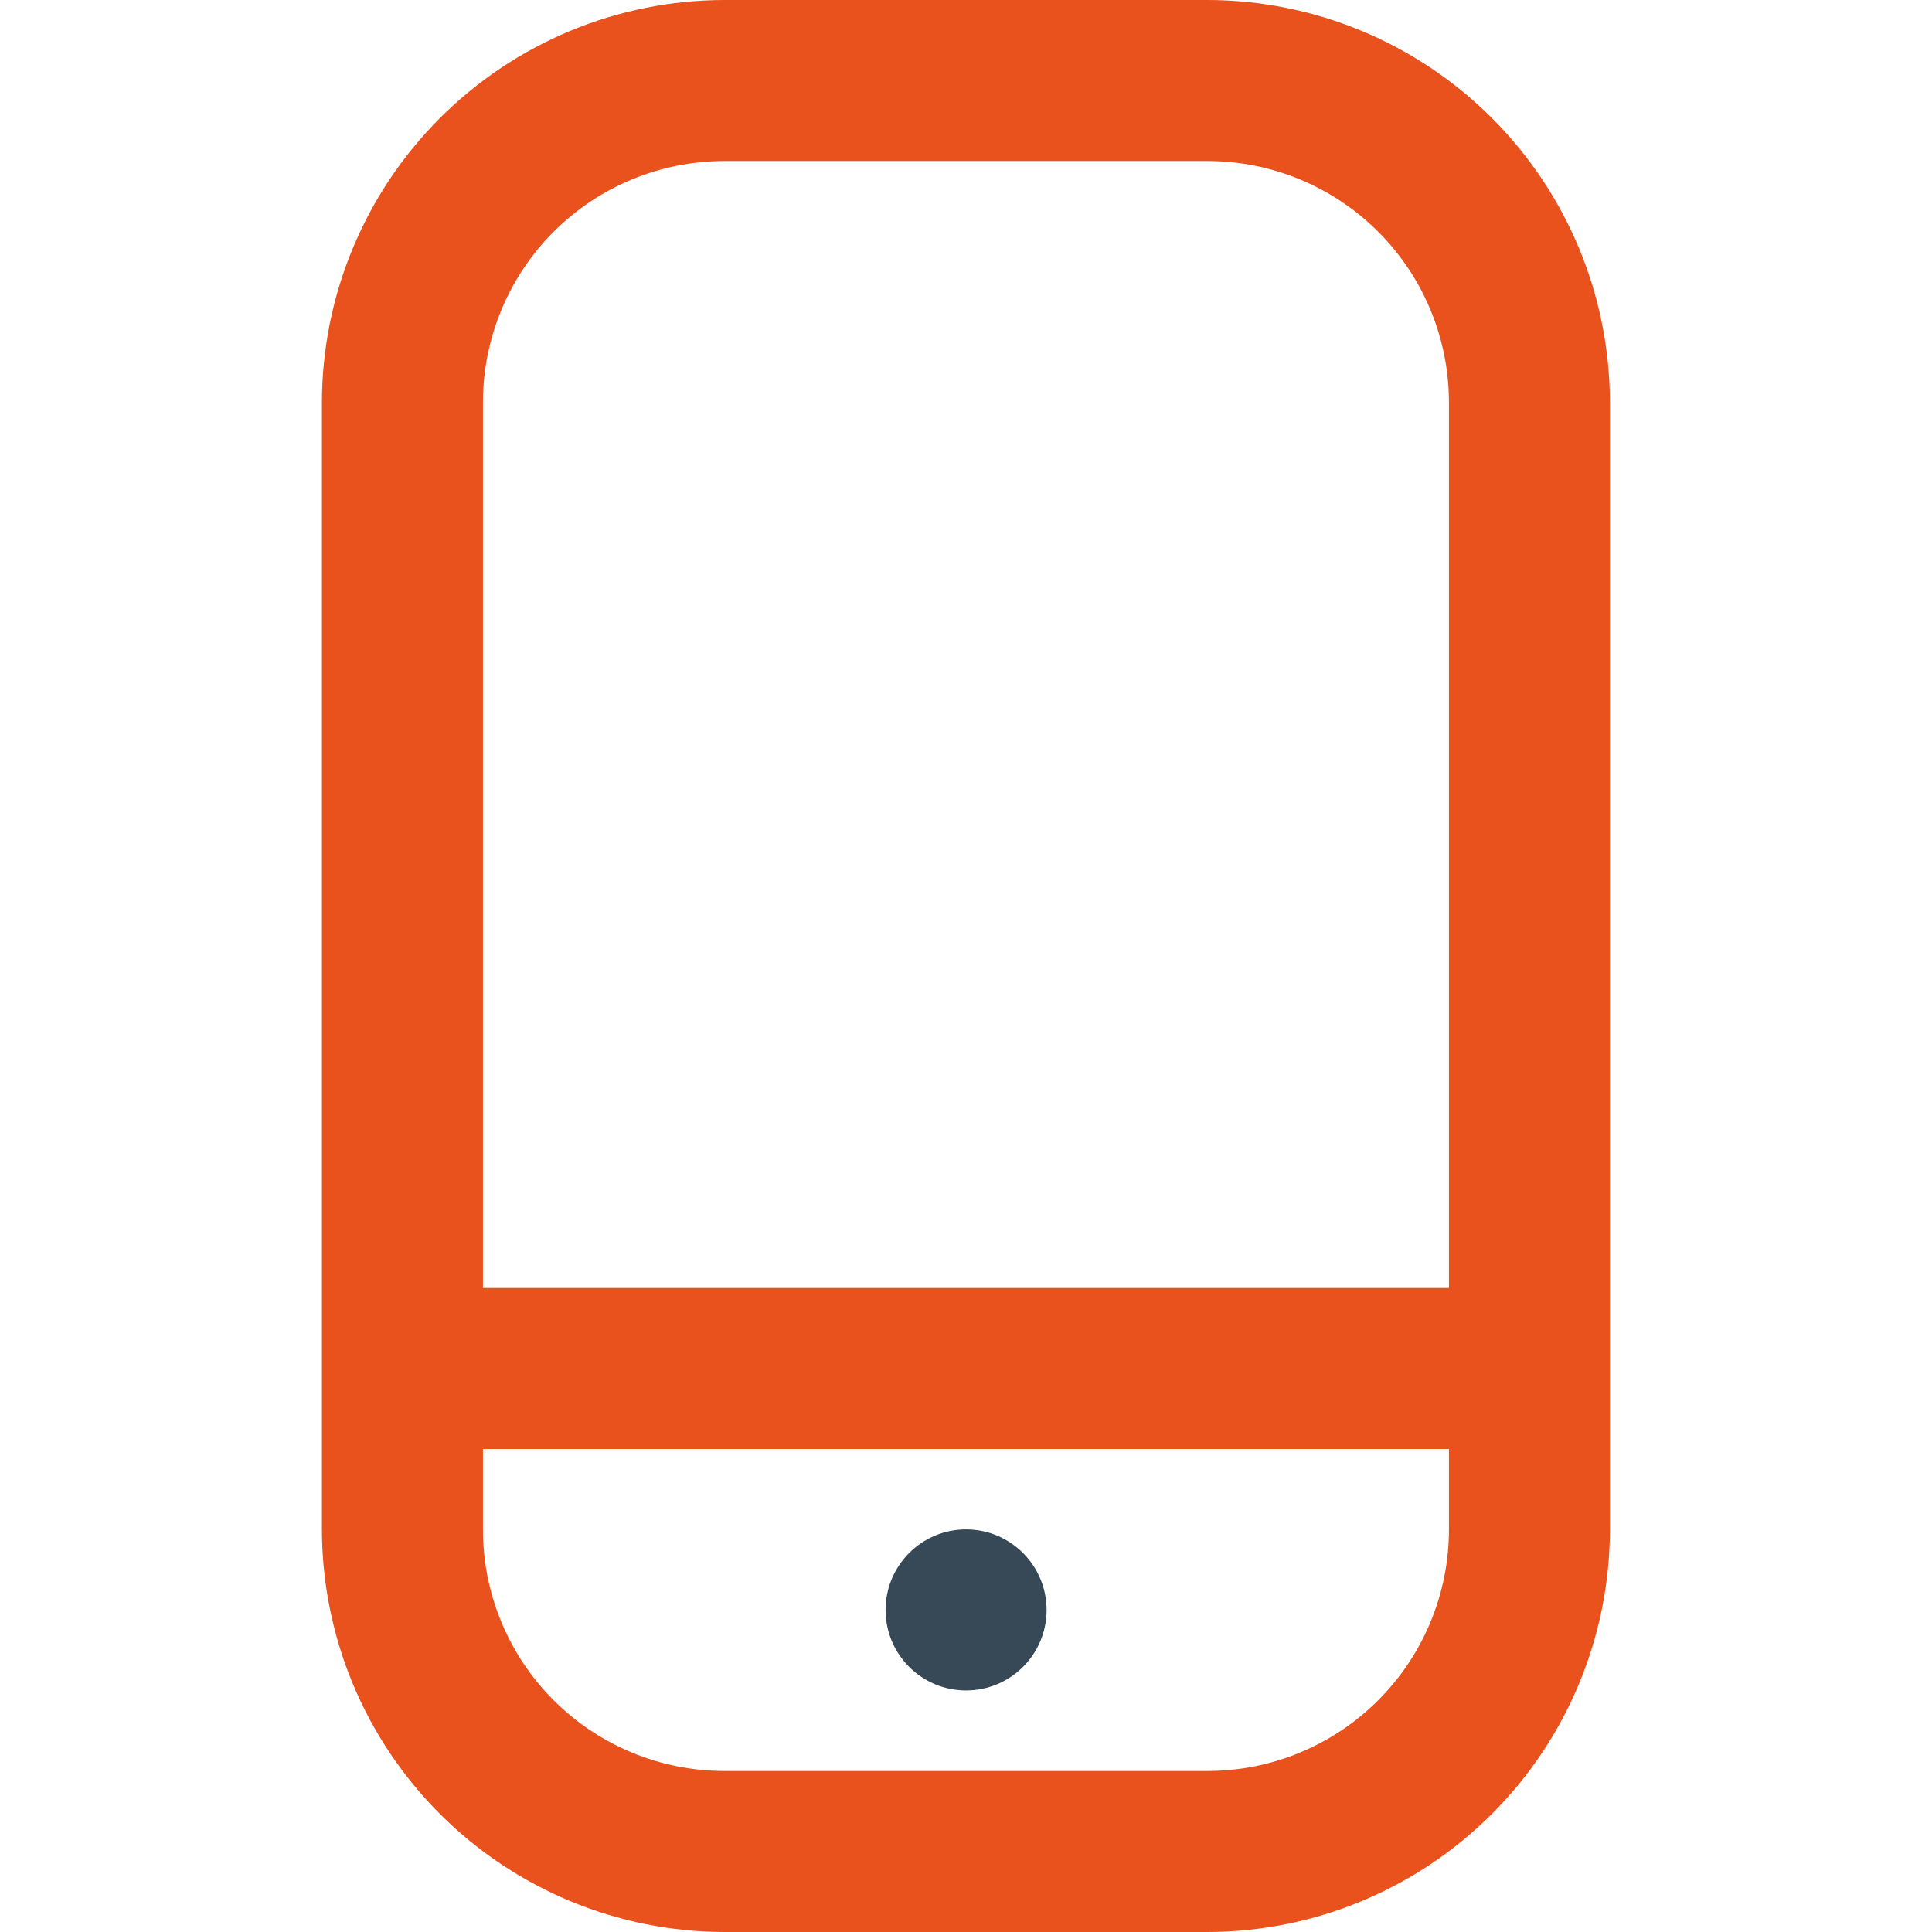<?xml version="1.0" encoding="UTF-8"?> <svg xmlns="http://www.w3.org/2000/svg" width="32" height="32" viewBox="0 0 32 32" fill="none"><path d="M19.999 0H11.999C10.231 0.002 8.537 0.705 7.287 1.955C6.037 3.205 5.334 4.899 5.332 6.667V25.333C5.334 27.101 6.037 28.795 7.287 30.045C8.537 31.295 10.231 31.998 11.999 32H19.999C21.766 31.998 23.461 31.295 24.71 30.045C25.96 28.795 26.663 27.101 26.665 25.333V6.667C26.663 4.899 25.96 3.205 24.71 1.955C23.461 0.705 21.766 0.002 19.999 0V0ZM11.999 2.667H19.999C21.06 2.667 22.077 3.088 22.827 3.838C23.577 4.588 23.999 5.606 23.999 6.667V21.333H7.999V6.667C7.999 5.606 8.42 4.588 9.17 3.838C9.92 3.088 10.938 2.667 11.999 2.667ZM19.999 29.333H11.999C10.938 29.333 9.92 28.912 9.17 28.162C8.42 27.412 7.999 26.394 7.999 25.333V24H23.999V25.333C23.999 26.394 23.577 27.412 22.827 28.162C22.077 28.912 21.06 29.333 19.999 29.333Z" fill="#E9511D"></path><path d="M16.001 27.999C16.738 27.999 17.335 27.402 17.335 26.666C17.335 25.93 16.738 25.332 16.001 25.332C15.265 25.332 14.668 25.93 14.668 26.666C14.668 27.402 15.265 27.999 16.001 27.999Z" fill="#374957"></path></svg> 